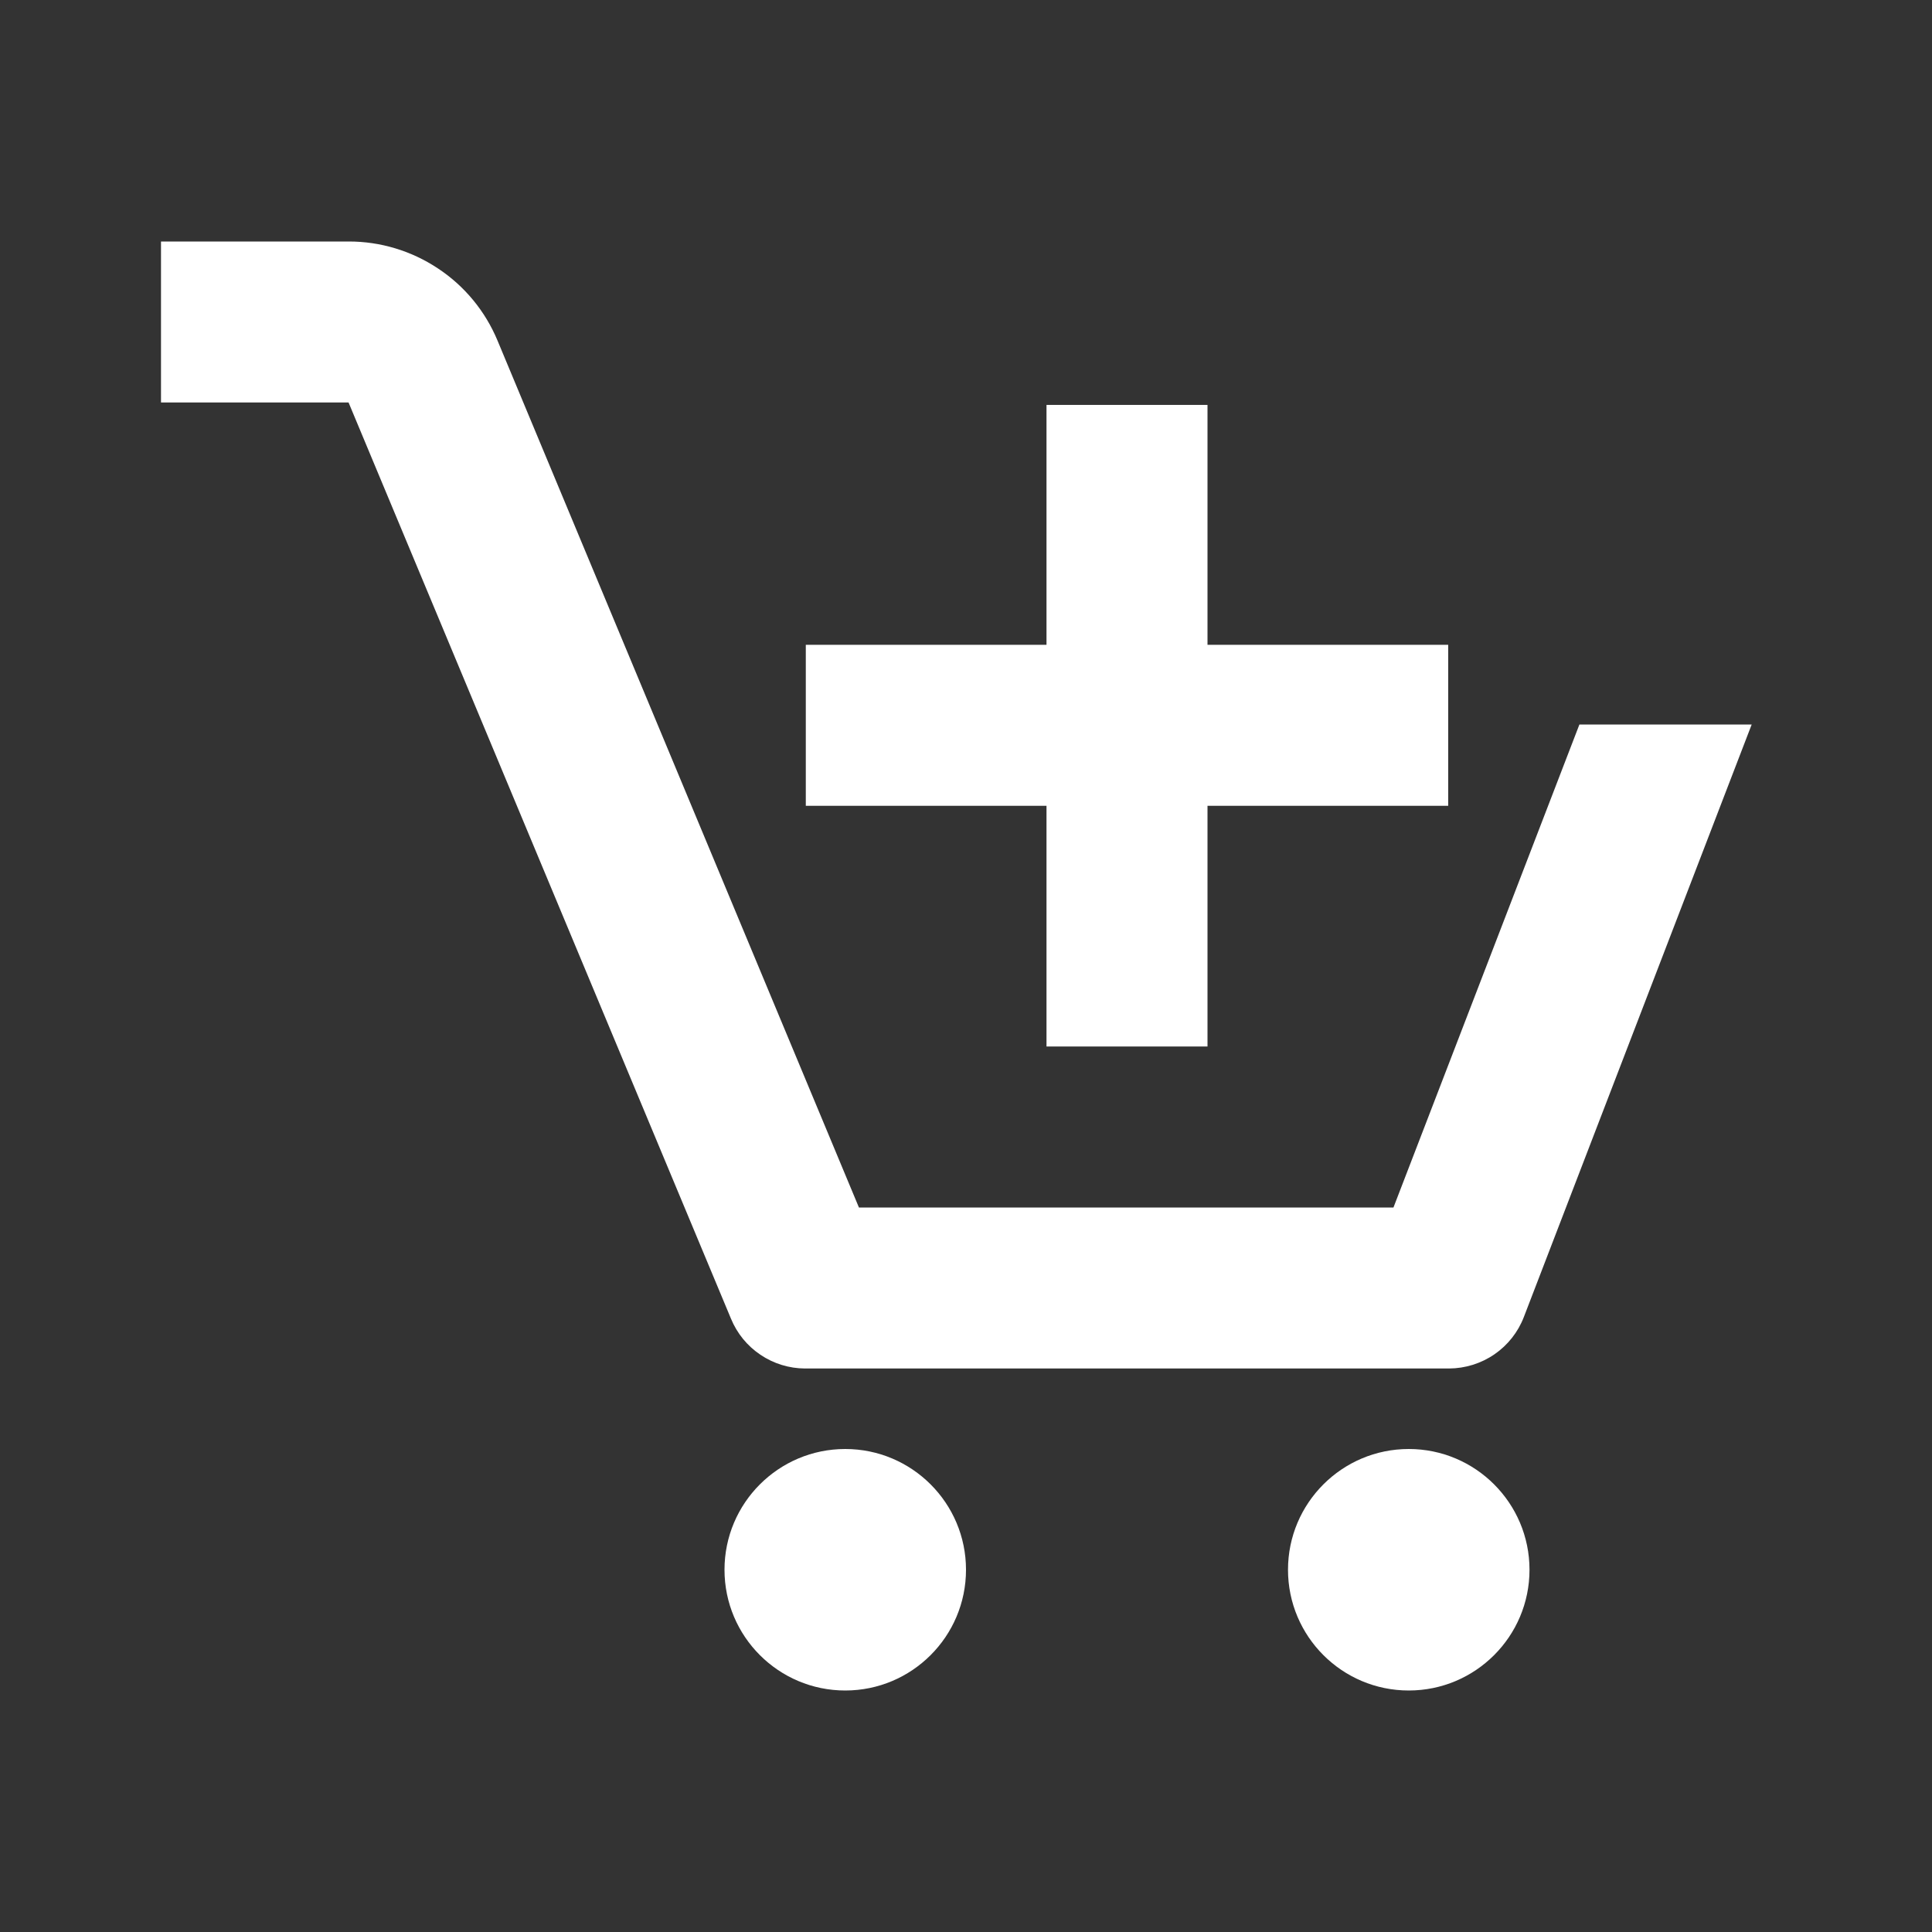 <svg xmlns="http://www.w3.org/2000/svg" width="24" height="24" viewBox="0 0 24 24" fill="none"><rect x="0" y="0" width="24" height="24" fill="#333333" stroke="none"/><path d="M10.5 21C11.328 21 12 20.328 12 19.5C12 18.672 11.328 18 10.5 18C9.672 18 9 18.672 9 19.5C9 20.328 9.672 21 10.5 21Z" fill="white"/><path d="M17.5 21C18.328 21 19 20.328 19 19.5C19 18.672 18.328 18 17.5 18C16.672 18 16 18.672 16 19.5C16 20.328 16.672 21 17.5 21Z" fill="white"/><path d="M13 13H15V10.01H17.99V8.01H15V5.03H13V8.01H10.01V10.01H13V13Z" fill="white"/><path d="M10 17H18C18.201 16.999 18.398 16.938 18.564 16.824C18.73 16.71 18.858 16.548 18.93 16.36L21.76 9H19.62L17.31 15H10.67L6.18 4.23C6.028 3.865 5.771 3.553 5.441 3.335C5.112 3.116 4.725 2.999 4.33 3H2V5H4.33L9.08 16.38C9.155 16.563 9.282 16.719 9.446 16.829C9.61 16.94 9.803 16.999 10 17Z" fill="white"/></svg>